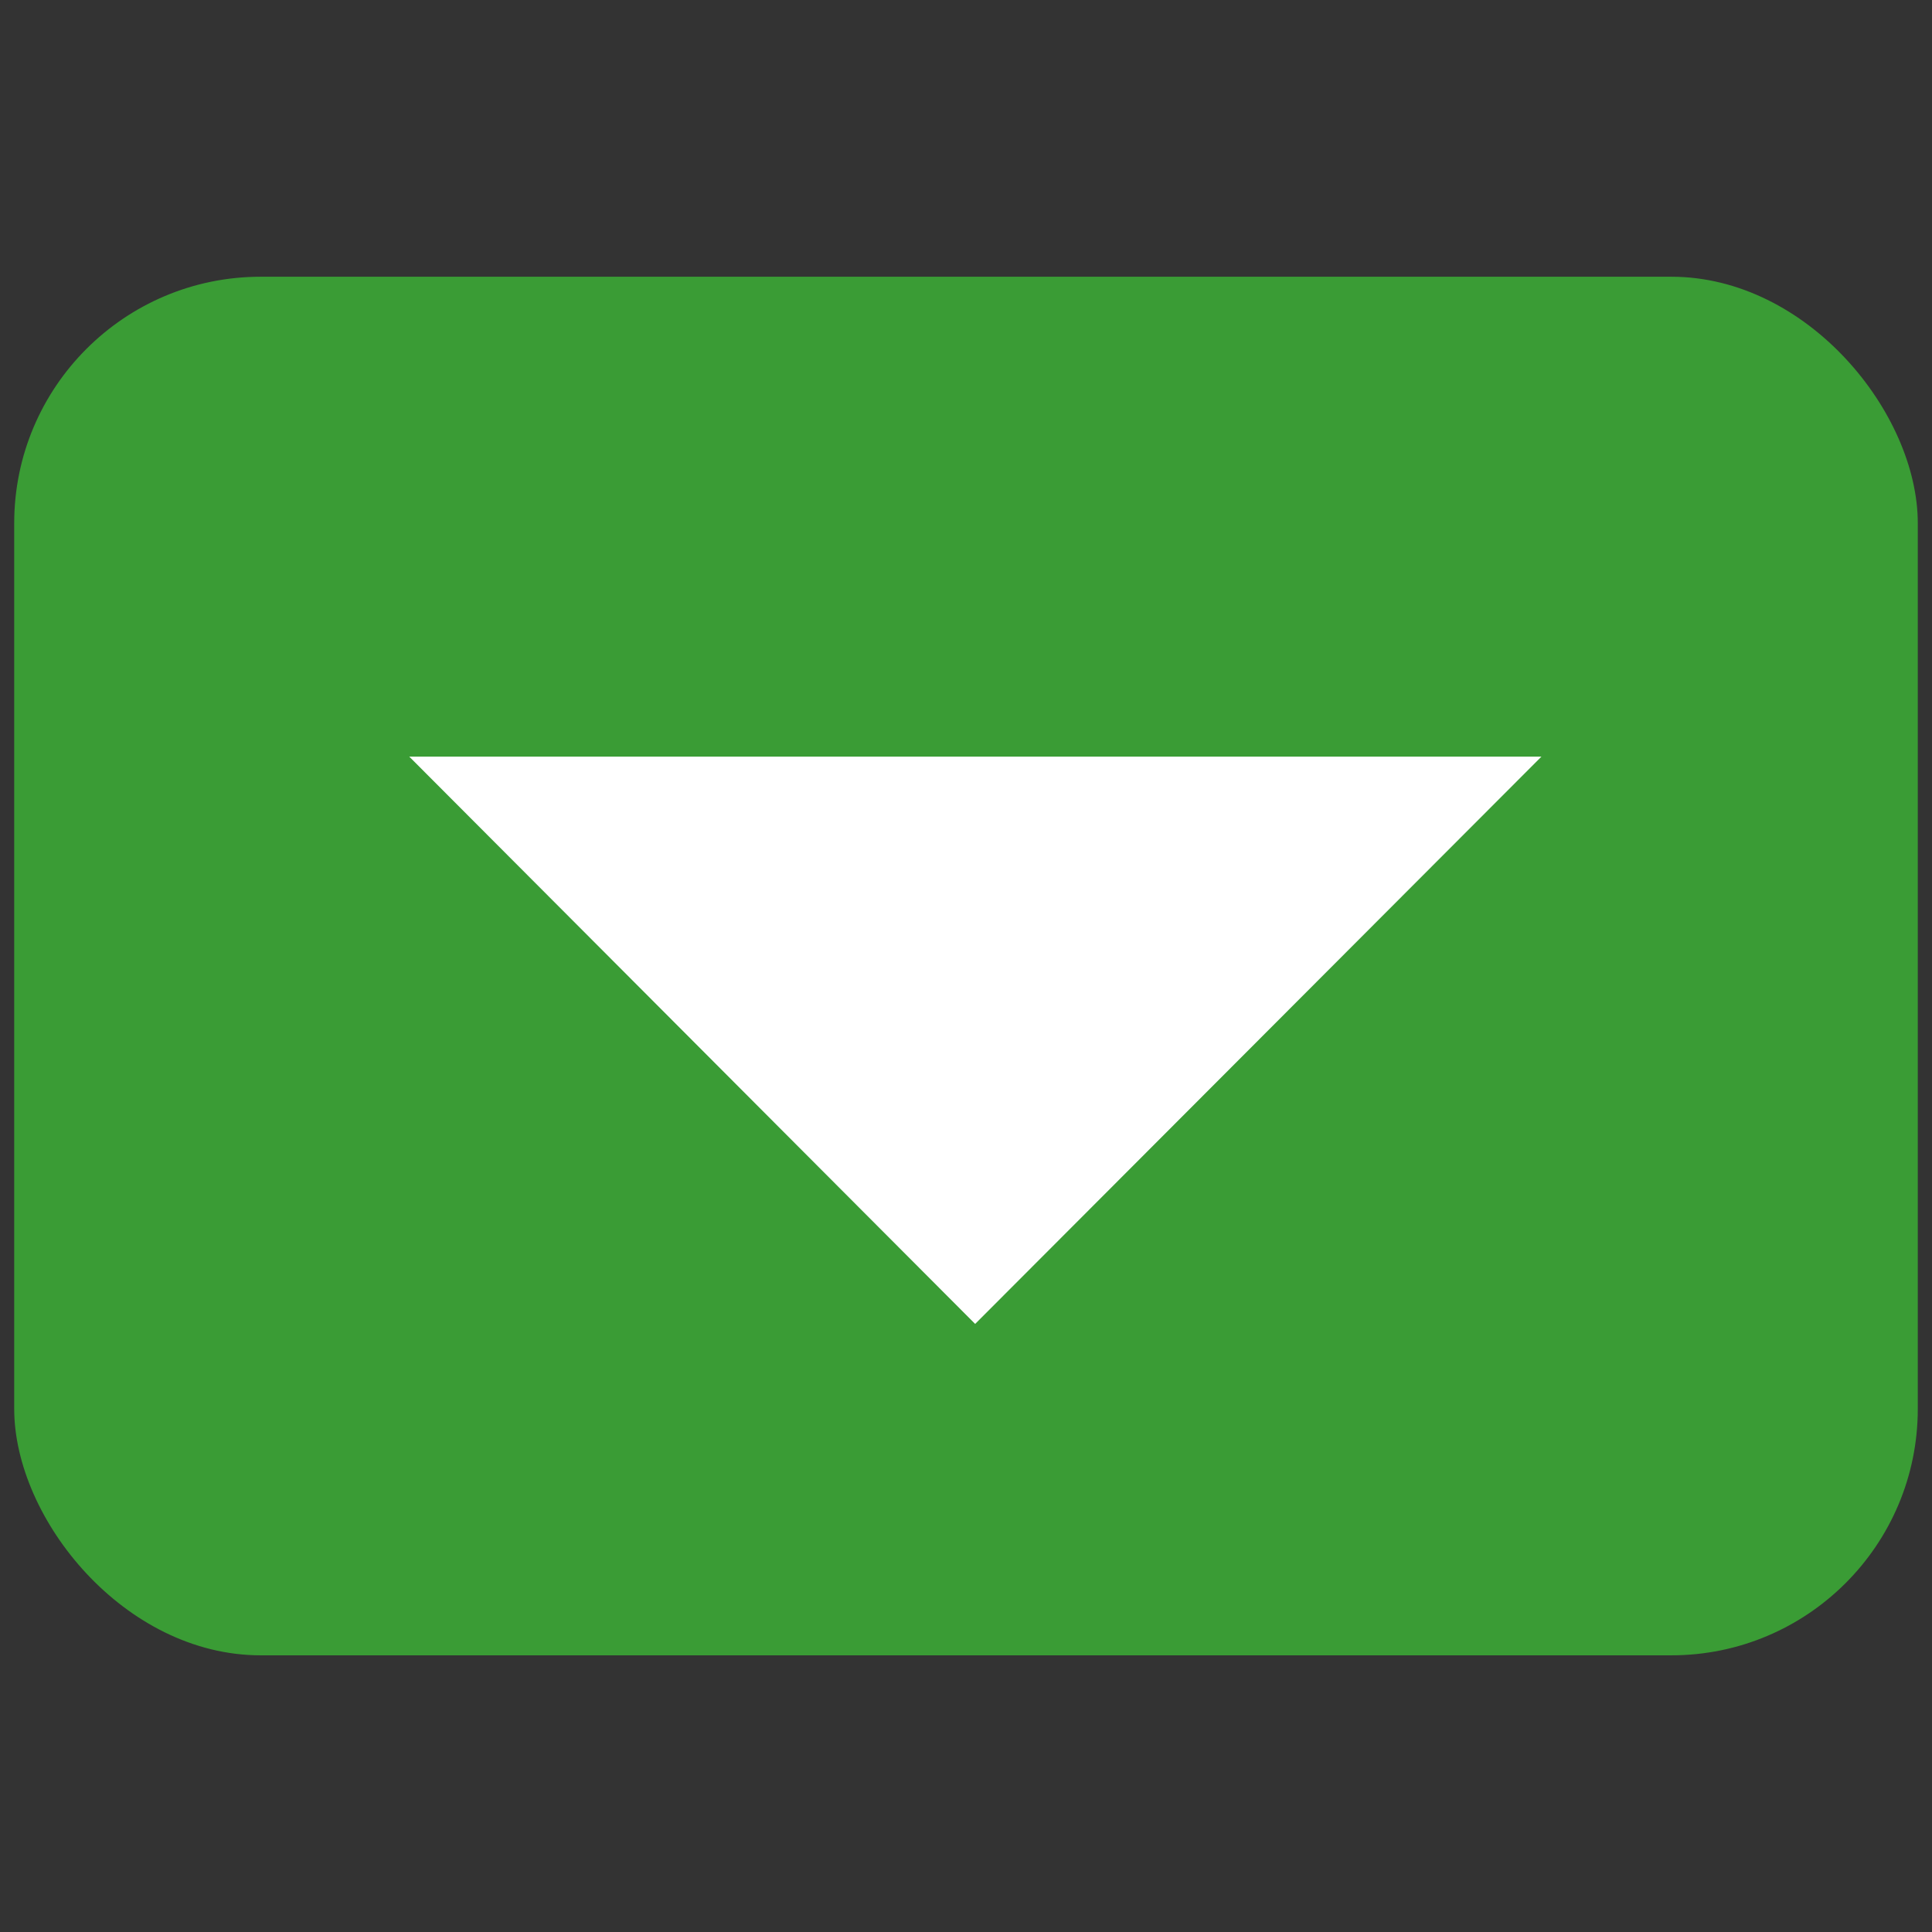 <svg id="Capa_1" data-name="Capa 1" xmlns="http://www.w3.org/2000/svg" viewBox="0 0 340 340"><rect x="0" y="0" width="340" height="340" fill="#333333" stroke="none"/><defs><style>.cls-1{fill:#3a9c35;}.cls-2{fill:#fff;}</style></defs><title>desplegar mapas</title><rect class="cls-1" x="2.5" y="48.7" width="335" height="242.61" rx="43.38" ry="43.38"/><polygon class="cls-2" points="171.61 232.99 72.02 133.15 271.27 133.15 171.61 232.99"/></svg>